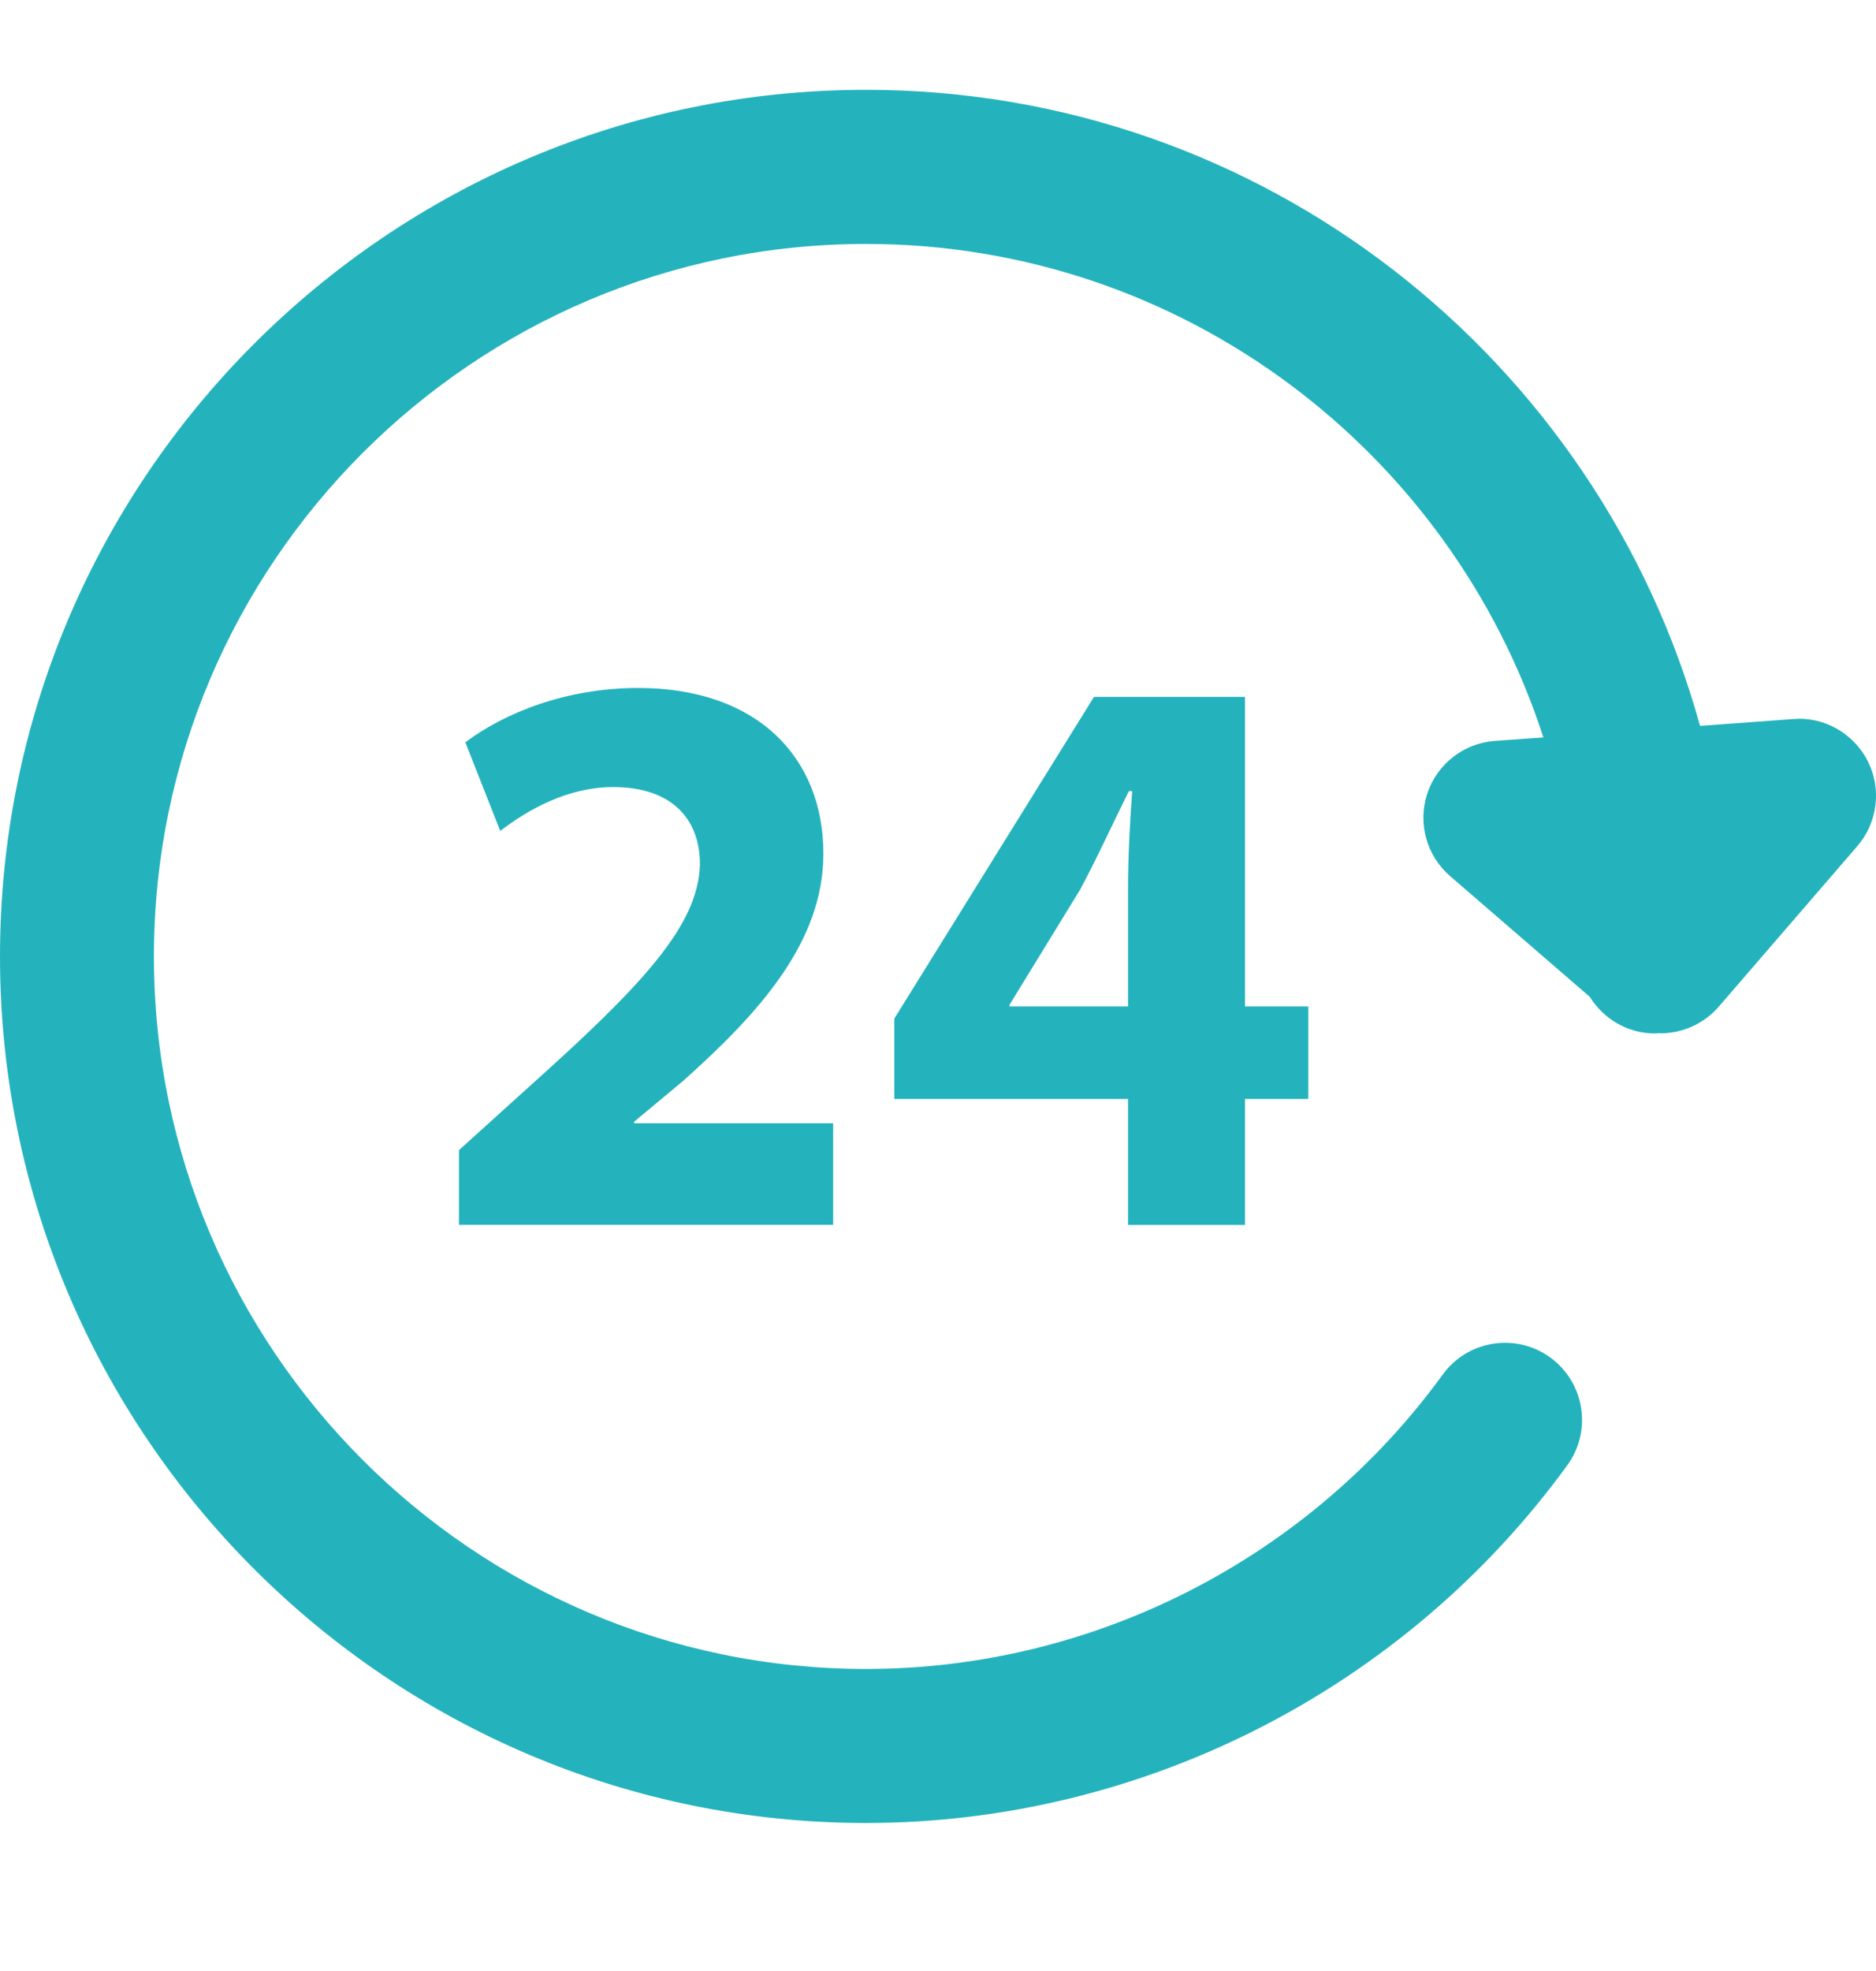 <svg xmlns="http://www.w3.org/2000/svg" fill="none" viewBox="0 0 20 21" height="21" width="20">
<g clip-path="url(#clip0_5238_12802)" id="24-hours-service-svgrepo-com 1">
<g id="Group">
<g id="Group_2">
<path fill="#24B3BD" d="M19.913 8.111C19.763 7.814 19.446 7.633 19.119 7.661L18.124 7.734C17.045 3.834 13.473 0.957 9.233 0.957C4.142 0.957 0 5.099 0 10.19C0 15.281 4.142 19.423 9.233 19.423C12.18 19.423 14.975 17.997 16.71 15.61C16.976 15.243 16.894 14.73 16.527 14.463C16.16 14.197 15.647 14.279 15.381 14.645C13.954 16.609 11.656 17.782 9.233 17.782C5.047 17.782 1.641 14.376 1.641 10.19C1.641 6.004 5.047 2.599 9.233 2.599C12.604 2.599 15.467 4.81 16.454 7.857L15.936 7.894C15.605 7.918 15.321 8.14 15.216 8.455C15.112 8.77 15.208 9.117 15.459 9.334L16.949 10.621C17.094 10.855 17.351 11.011 17.645 11.011C17.66 11.011 17.675 11.008 17.69 11.007C17.695 11.007 17.699 11.009 17.703 11.009C17.723 11.009 17.743 11.009 17.763 11.007C17.98 10.991 18.182 10.889 18.324 10.725L19.8 9.016C20.017 8.765 20.062 8.407 19.913 8.111Z" id="Vector"></path>
<g id="Group_3">
<path fill="#24B3BD" d="M4.893 13.051V12.254L5.62 11.597C6.848 10.497 7.445 9.865 7.462 9.208C7.462 8.749 7.186 8.386 6.536 8.386C6.052 8.386 5.628 8.627 5.333 8.853L4.961 7.909C5.385 7.59 6.043 7.33 6.804 7.33C8.077 7.33 8.778 8.074 8.778 9.095C8.778 10.038 8.094 10.792 7.281 11.518L6.761 11.951V11.968H8.882V13.05H4.893V13.051Z" id="Vector_2"></path>
<path fill="#24B3BD" d="M12.026 13.051V11.709H9.534V10.853L11.663 7.425H13.273V10.723H13.948V11.709H13.273V13.051H12.026ZM12.026 10.723V9.477C12.026 9.139 12.044 8.793 12.07 8.429H12.035C11.853 8.793 11.706 9.122 11.516 9.477L10.763 10.705V10.723H12.026Z" id="Vector_3"></path>
</g>
</g>
</g>
</g>
<defs>
<clipPath id="clip0_5238_12802">
<rect transform="translate(0 0.19)" fill="white" height="20" width="20"></rect>
</clipPath>
</defs>
</svg>

